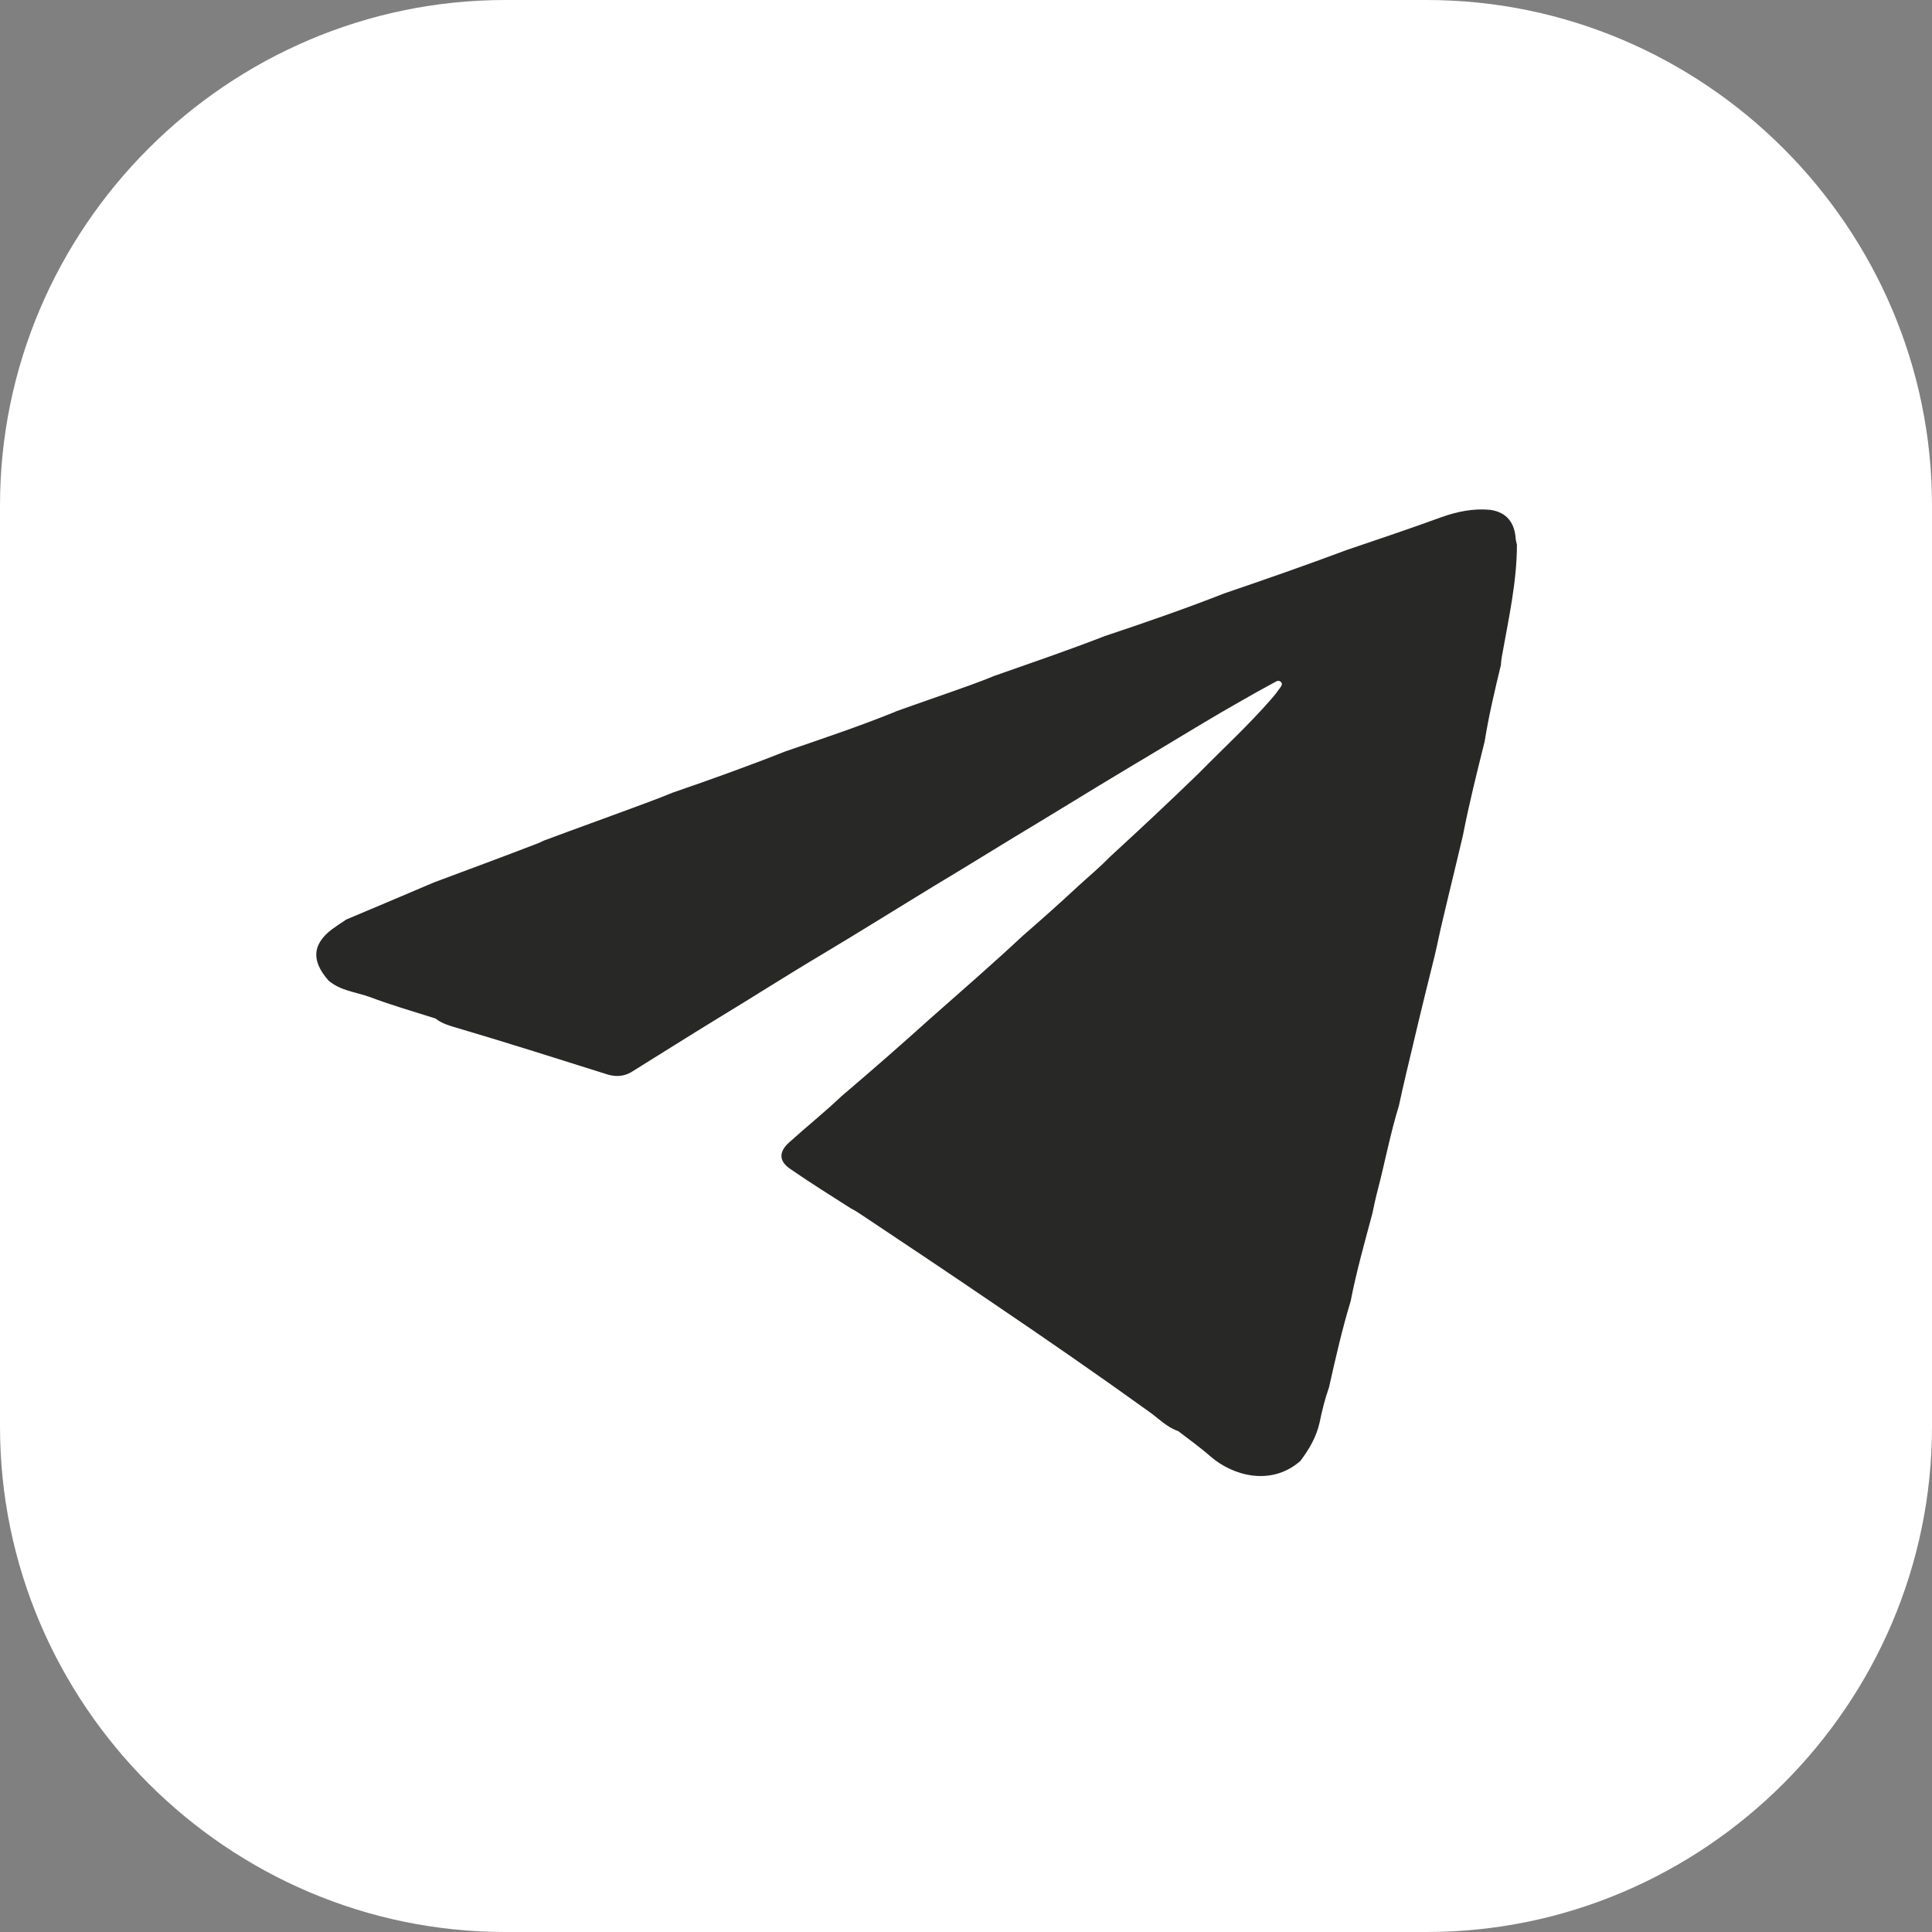 <?xml version="1.0" encoding="UTF-8"?> <svg xmlns="http://www.w3.org/2000/svg" id="_Слой_2" data-name="Слой 2" viewBox="0 0 47.29 47.29"><rect x="0" y="0" width="47.29" height="47.29" fill="#808080" stroke="none"/><defs><style> .cls-1 { fill: #282827; } .cls-2 { fill: #fff; } </style></defs><g id="Layer_1" data-name="Layer 1"><g><path class="cls-2" d="M0,34.92V12.37C0,5.57,5.57,0,12.37,0h22.55c6.8,0,12.37,5.57,12.37,12.37v22.55c0,6.8-5.57,12.37-12.37,12.37H12.37c-6.8,0-12.37-5.57-12.37-12.37Z"></path><path class="cls-1" d="M21.91,17.42c.61-.22,1.23-.43,1.84-.65.19-.07.38-.14.57-.22.91-.32,1.82-.63,2.72-.98.99-.33,1.97-.67,2.94-1.05,1-.34,2-.69,2.99-1.06.77-.26,1.54-.52,2.31-.8.39-.14.79-.22,1.2-.18.4.06.59.31.62.7,0,.05.02.1.03.15,0,.93-.21,1.84-.37,2.75-.01.06-.02.13-.02.19-.15.62-.3,1.25-.4,1.88-.19.76-.38,1.52-.53,2.29-.17.73-.35,1.45-.52,2.18-.06.25-.11.51-.17.76-.18.73-.36,1.45-.53,2.18-.12.5-.24,1-.35,1.51-.21.68-.34,1.38-.52,2.07-.05.19-.09.38-.13.57-.19.71-.39,1.42-.53,2.14-.21.69-.37,1.4-.53,2.11-.1.28-.17.57-.23.86-.08.36-.26.66-.47.94-.72.63-1.66.36-2.2-.11-.25-.22-.53-.42-.79-.62-.29-.1-.49-.32-.72-.48-1.25-.9-2.51-1.77-3.78-2.63-1.07-.73-2.15-1.45-3.23-2.17-.09-.06-.18-.12-.28-.17-.5-.32-1-.63-1.49-.97-.28-.19-.28-.42-.02-.65.42-.38.87-.74,1.28-1.13.73-.62,1.45-1.25,2.16-1.89.76-.67,1.53-1.34,2.27-2.03.46-.4.91-.8,1.35-1.21.26-.24.53-.46.77-.71.74-.68,1.48-1.37,2.2-2.07.59-.6,1.21-1.17,1.76-1.8.08-.09.15-.18.22-.28.03-.04.07-.09.03-.14-.05-.06-.11-.03-.16,0-.26.14-.53.29-.79.44-.71.4-1.41.83-2.11,1.25-.94.56-1.88,1.13-2.81,1.7-.87.52-1.73,1.06-2.6,1.58-.92.56-1.83,1.13-2.75,1.68-.86.51-1.7,1.05-2.56,1.57-.72.44-1.43.89-2.14,1.33-.18.1-.37.11-.57.05-1.21-.38-2.43-.77-3.65-1.13-.2-.06-.4-.11-.56-.24-.54-.17-1.09-.33-1.62-.53-.34-.12-.71-.15-1-.4-.45-.51-.39-.94.18-1.32.08-.06.17-.11.25-.17.72-.3,1.44-.61,2.15-.91.83-.31,1.67-.62,2.5-.94.06-.02.12-.05.18-.08.83-.31,1.67-.61,2.5-.92.22-.08.45-.17.67-.26.93-.32,1.85-.65,2.76-1.01.9-.31,1.8-.61,2.69-.97Z"></path></g></g></svg> 